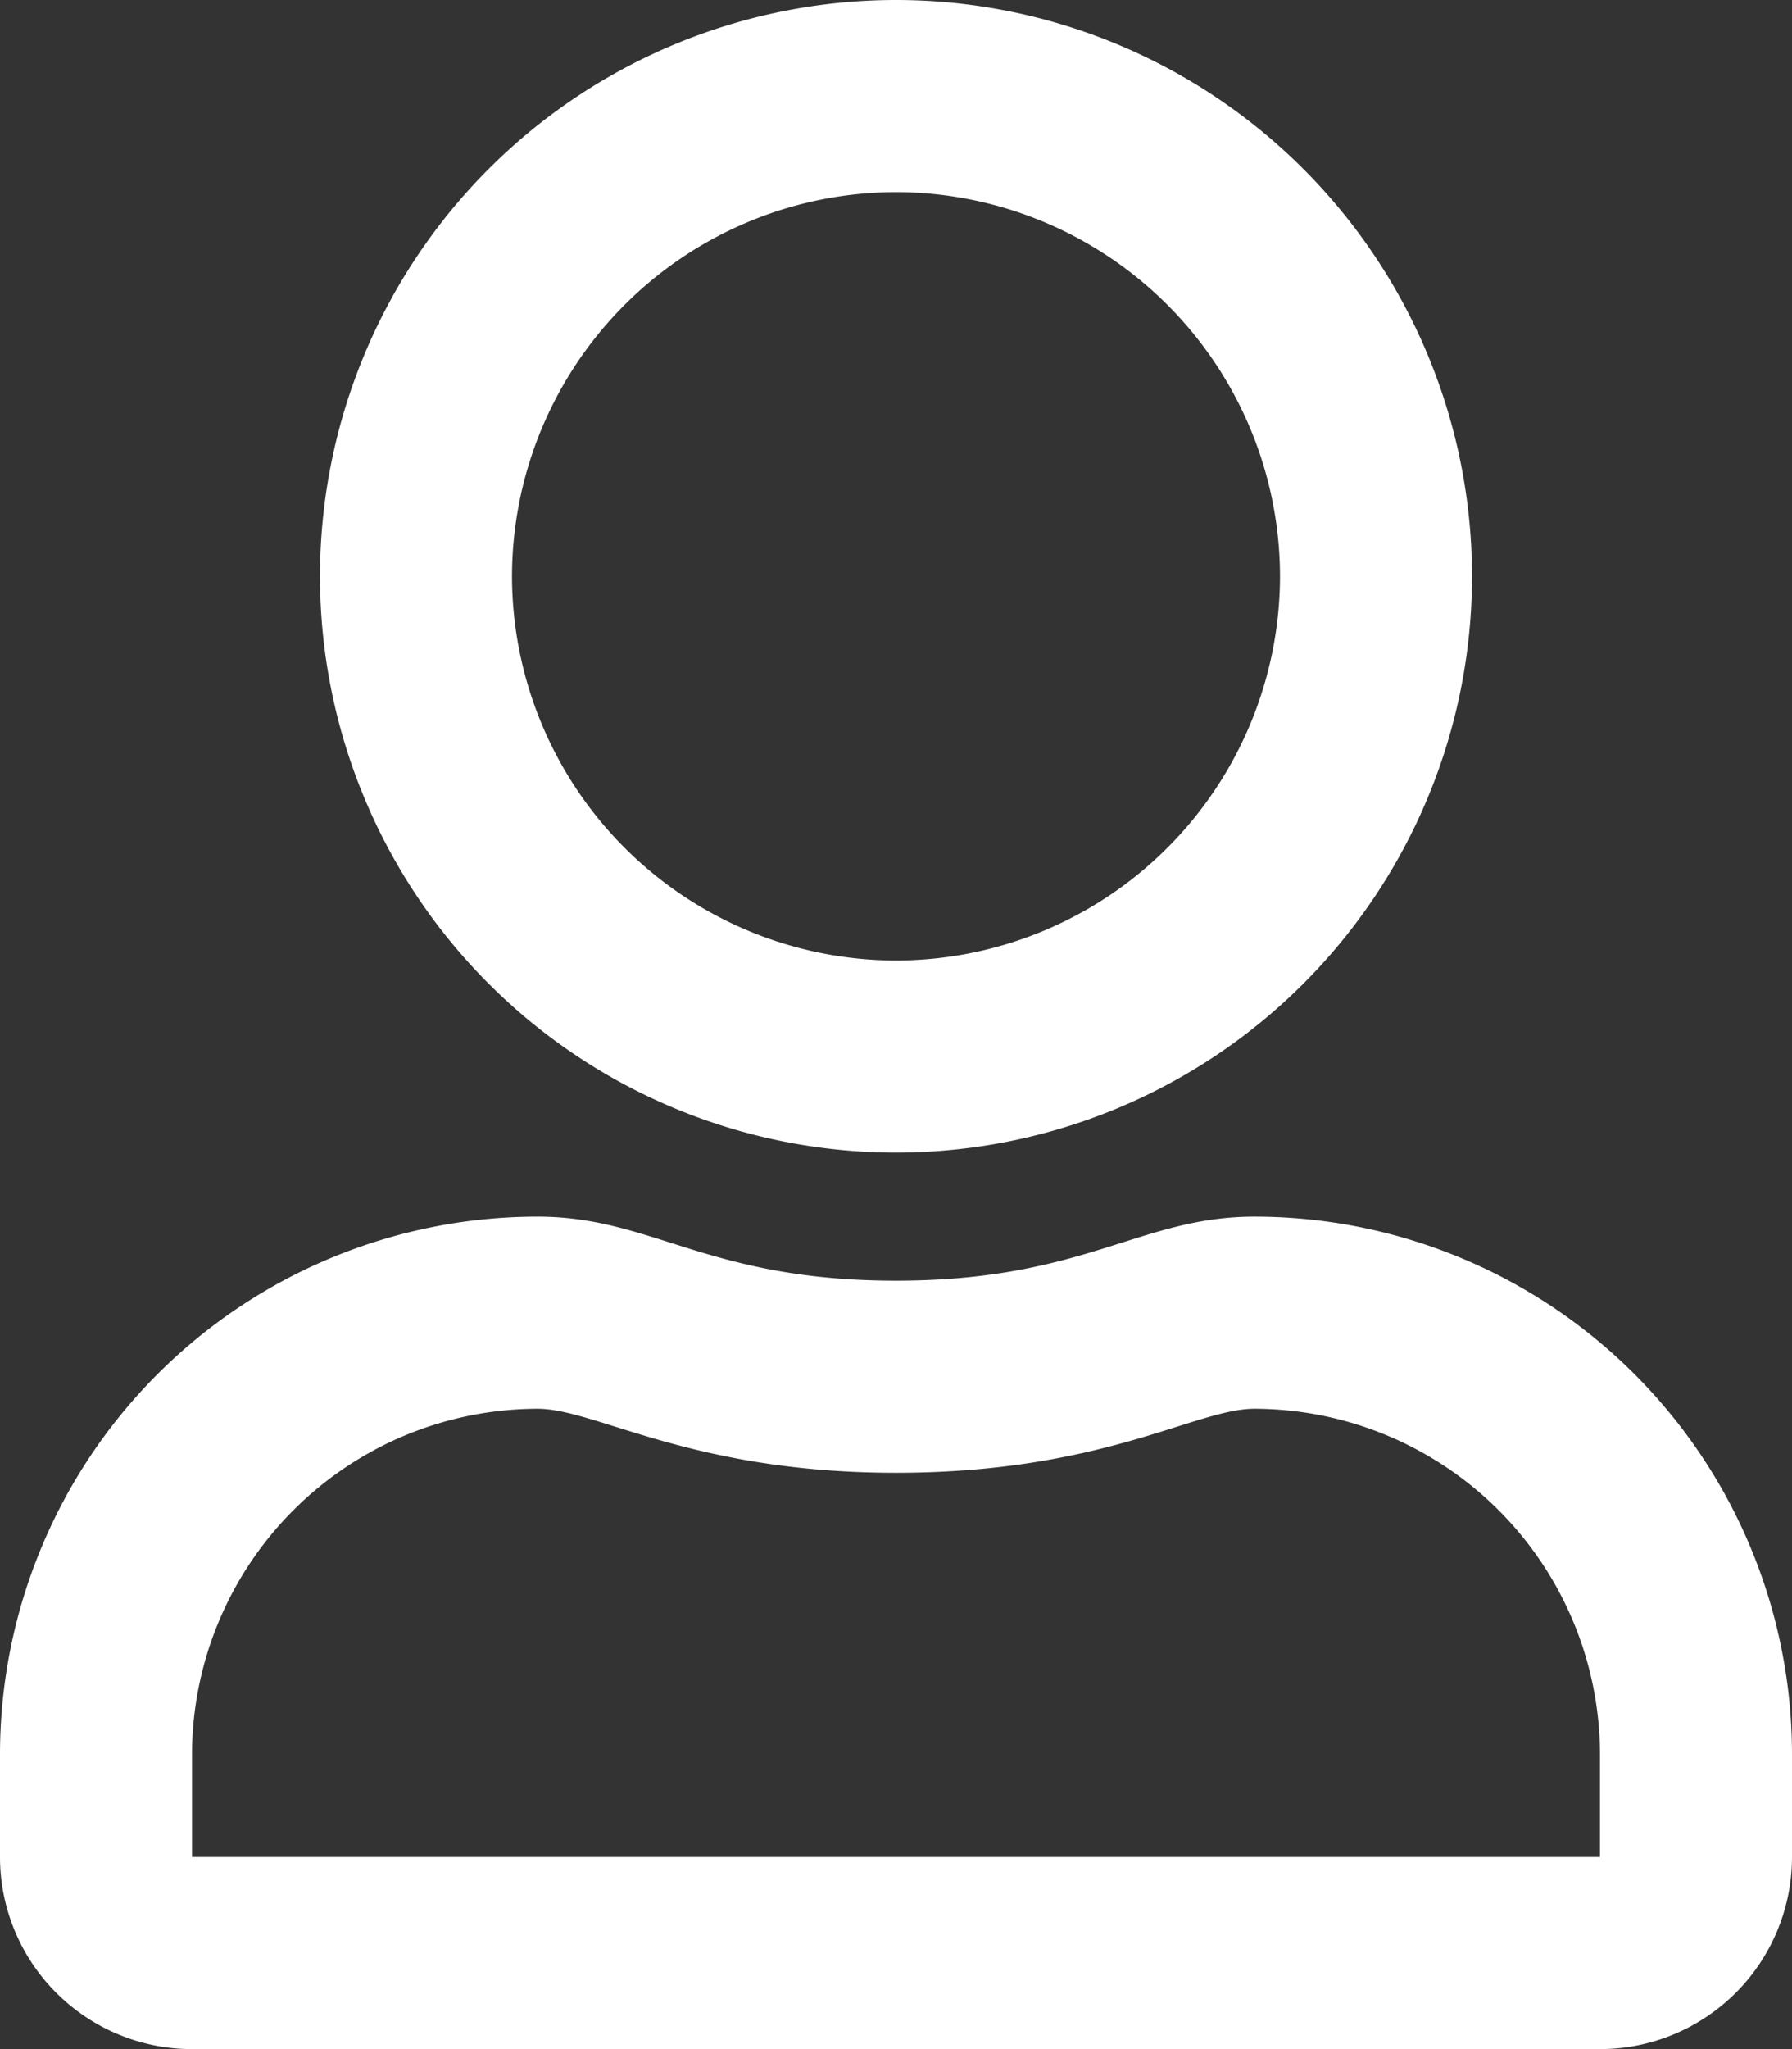<svg xmlns="http://www.w3.org/2000/svg" width="21" height="24" viewBox="0 0 21 24">
  <rect x="0" y="0" width="21" height="24" fill="#333333" stroke="none"/>
  <path id="icon-user" d="M14.7-6.75c-1.345,0-1.992.75-4.2.75s-2.85-.75-4.2-.75A6.3,6.3,0,0,0,0-.45V.75A2.251,2.251,0,0,0,2.25,3h16.5A2.251,2.251,0,0,0,21,.75V-.45A6.3,6.3,0,0,0,14.7-6.75ZM18.75.75H2.25V-.45A4.057,4.057,0,0,1,6.3-4.5c.684,0,1.8.75,4.2.75,2.423,0,3.511-.75,4.2-.75A4.057,4.057,0,0,1,18.75-.45ZM10.5-7.5a6.752,6.752,0,0,0,6.75-6.75A6.752,6.752,0,0,0,10.5-21a6.752,6.752,0,0,0-6.75,6.75A6.752,6.752,0,0,0,10.5-7.5Zm0-11.25a4.507,4.507,0,0,1,4.5,4.5,4.507,4.507,0,0,1-4.5,4.5A4.507,4.507,0,0,1,6-14.25,4.507,4.507,0,0,1,10.5-18.75Z" transform="translate(0 21)" fill="#fff"/>
</svg>
